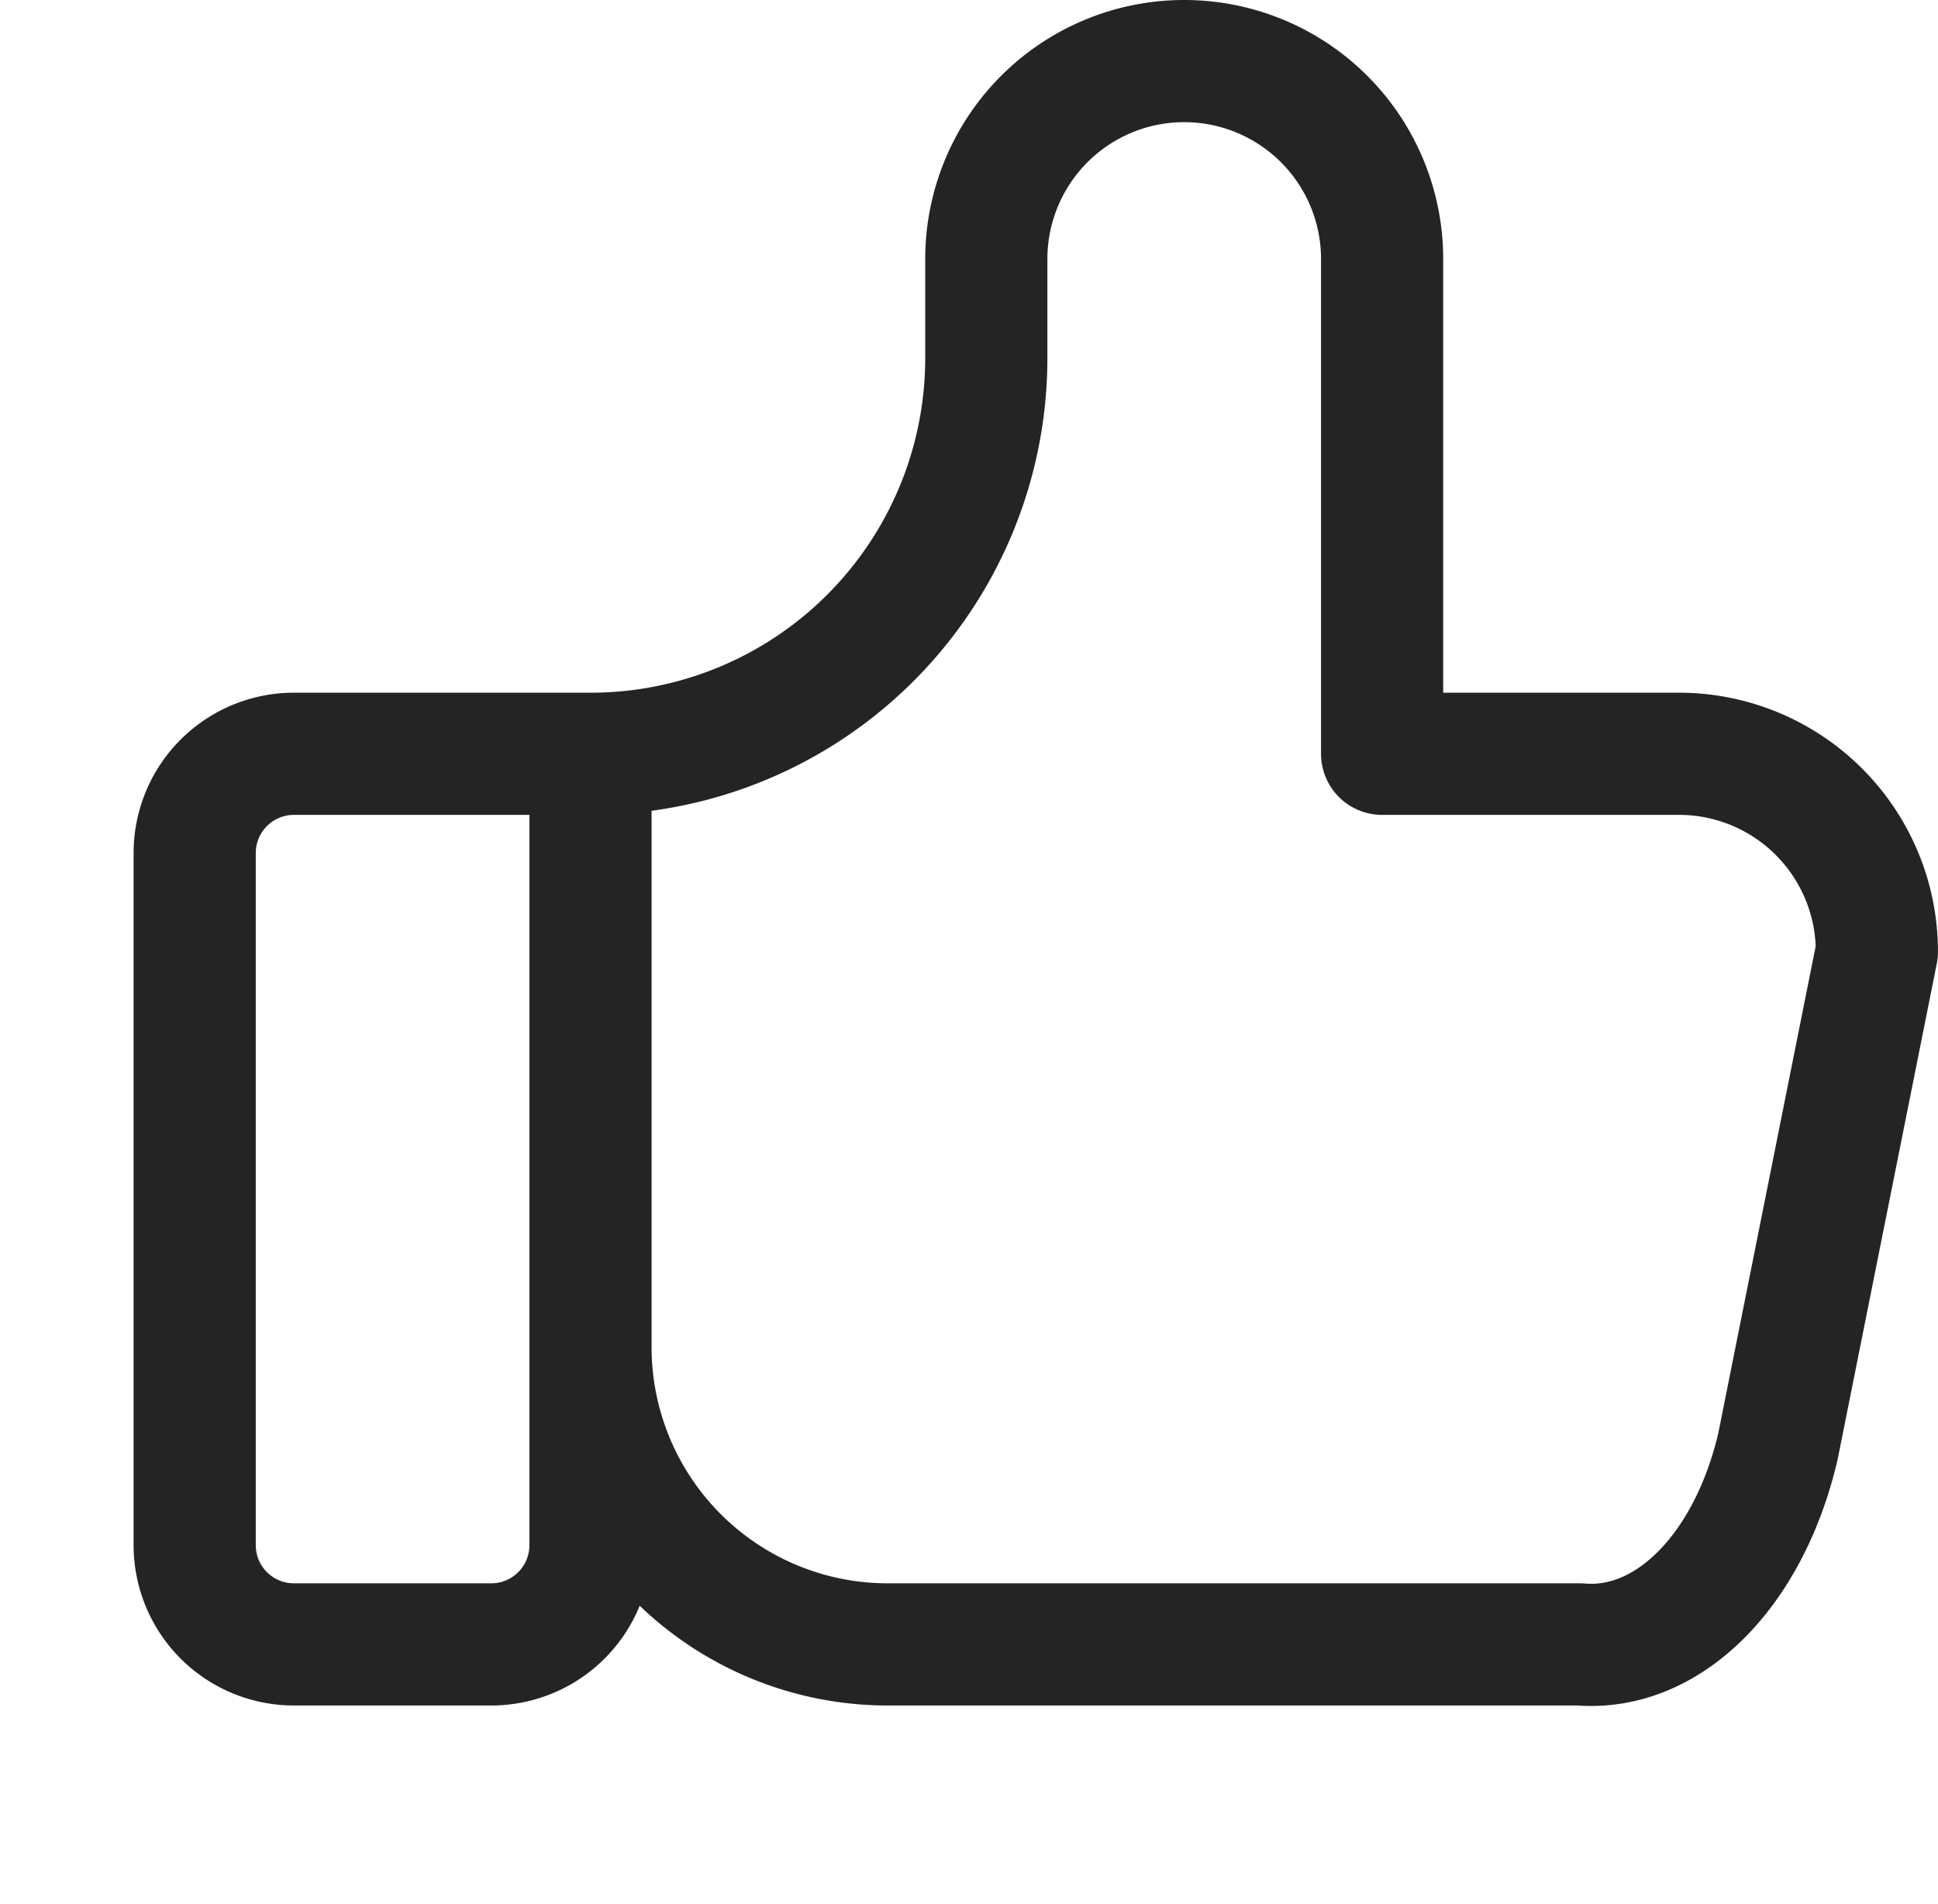 <svg xmlns="http://www.w3.org/2000/svg" width="47.592" height="46.759" viewBox="0 0 47.592 46.759">
  <g id="thumb_up" data-name="thumb up" transform="translate(0 8.513)">
    <path id="Caminho_1053" data-name="Caminho 1053" d="M15.72,25.01v19.44a2.437,2.437,0,0,1-2.43,2.43H8.43A2.437,2.437,0,0,1,6,44.451V27.44a2.437,2.437,0,0,1,2.43-2.43h7.29a9.718,9.718,0,0,0,9.72-9.72V12.86a4.86,4.86,0,0,1,9.72,0V25.01h7.29a4.859,4.859,0,0,1,4.86,4.86l-2.43,12.15c-.717,3.062-2.7,5.042-4.86,4.86H23.01a7.3,7.3,0,0,1-7.29-7.29" transform="translate(-1.219 -15.013)" fill="none" stroke="#242424" stroke-linecap="round" stroke-linejoin="round" stroke-width="3"/>
    <path id="Caminho_1054" data-name="Caminho 1054" d="M0,0H38.246V38.246H0Z" fill="none"/>
  </g>
</svg>
